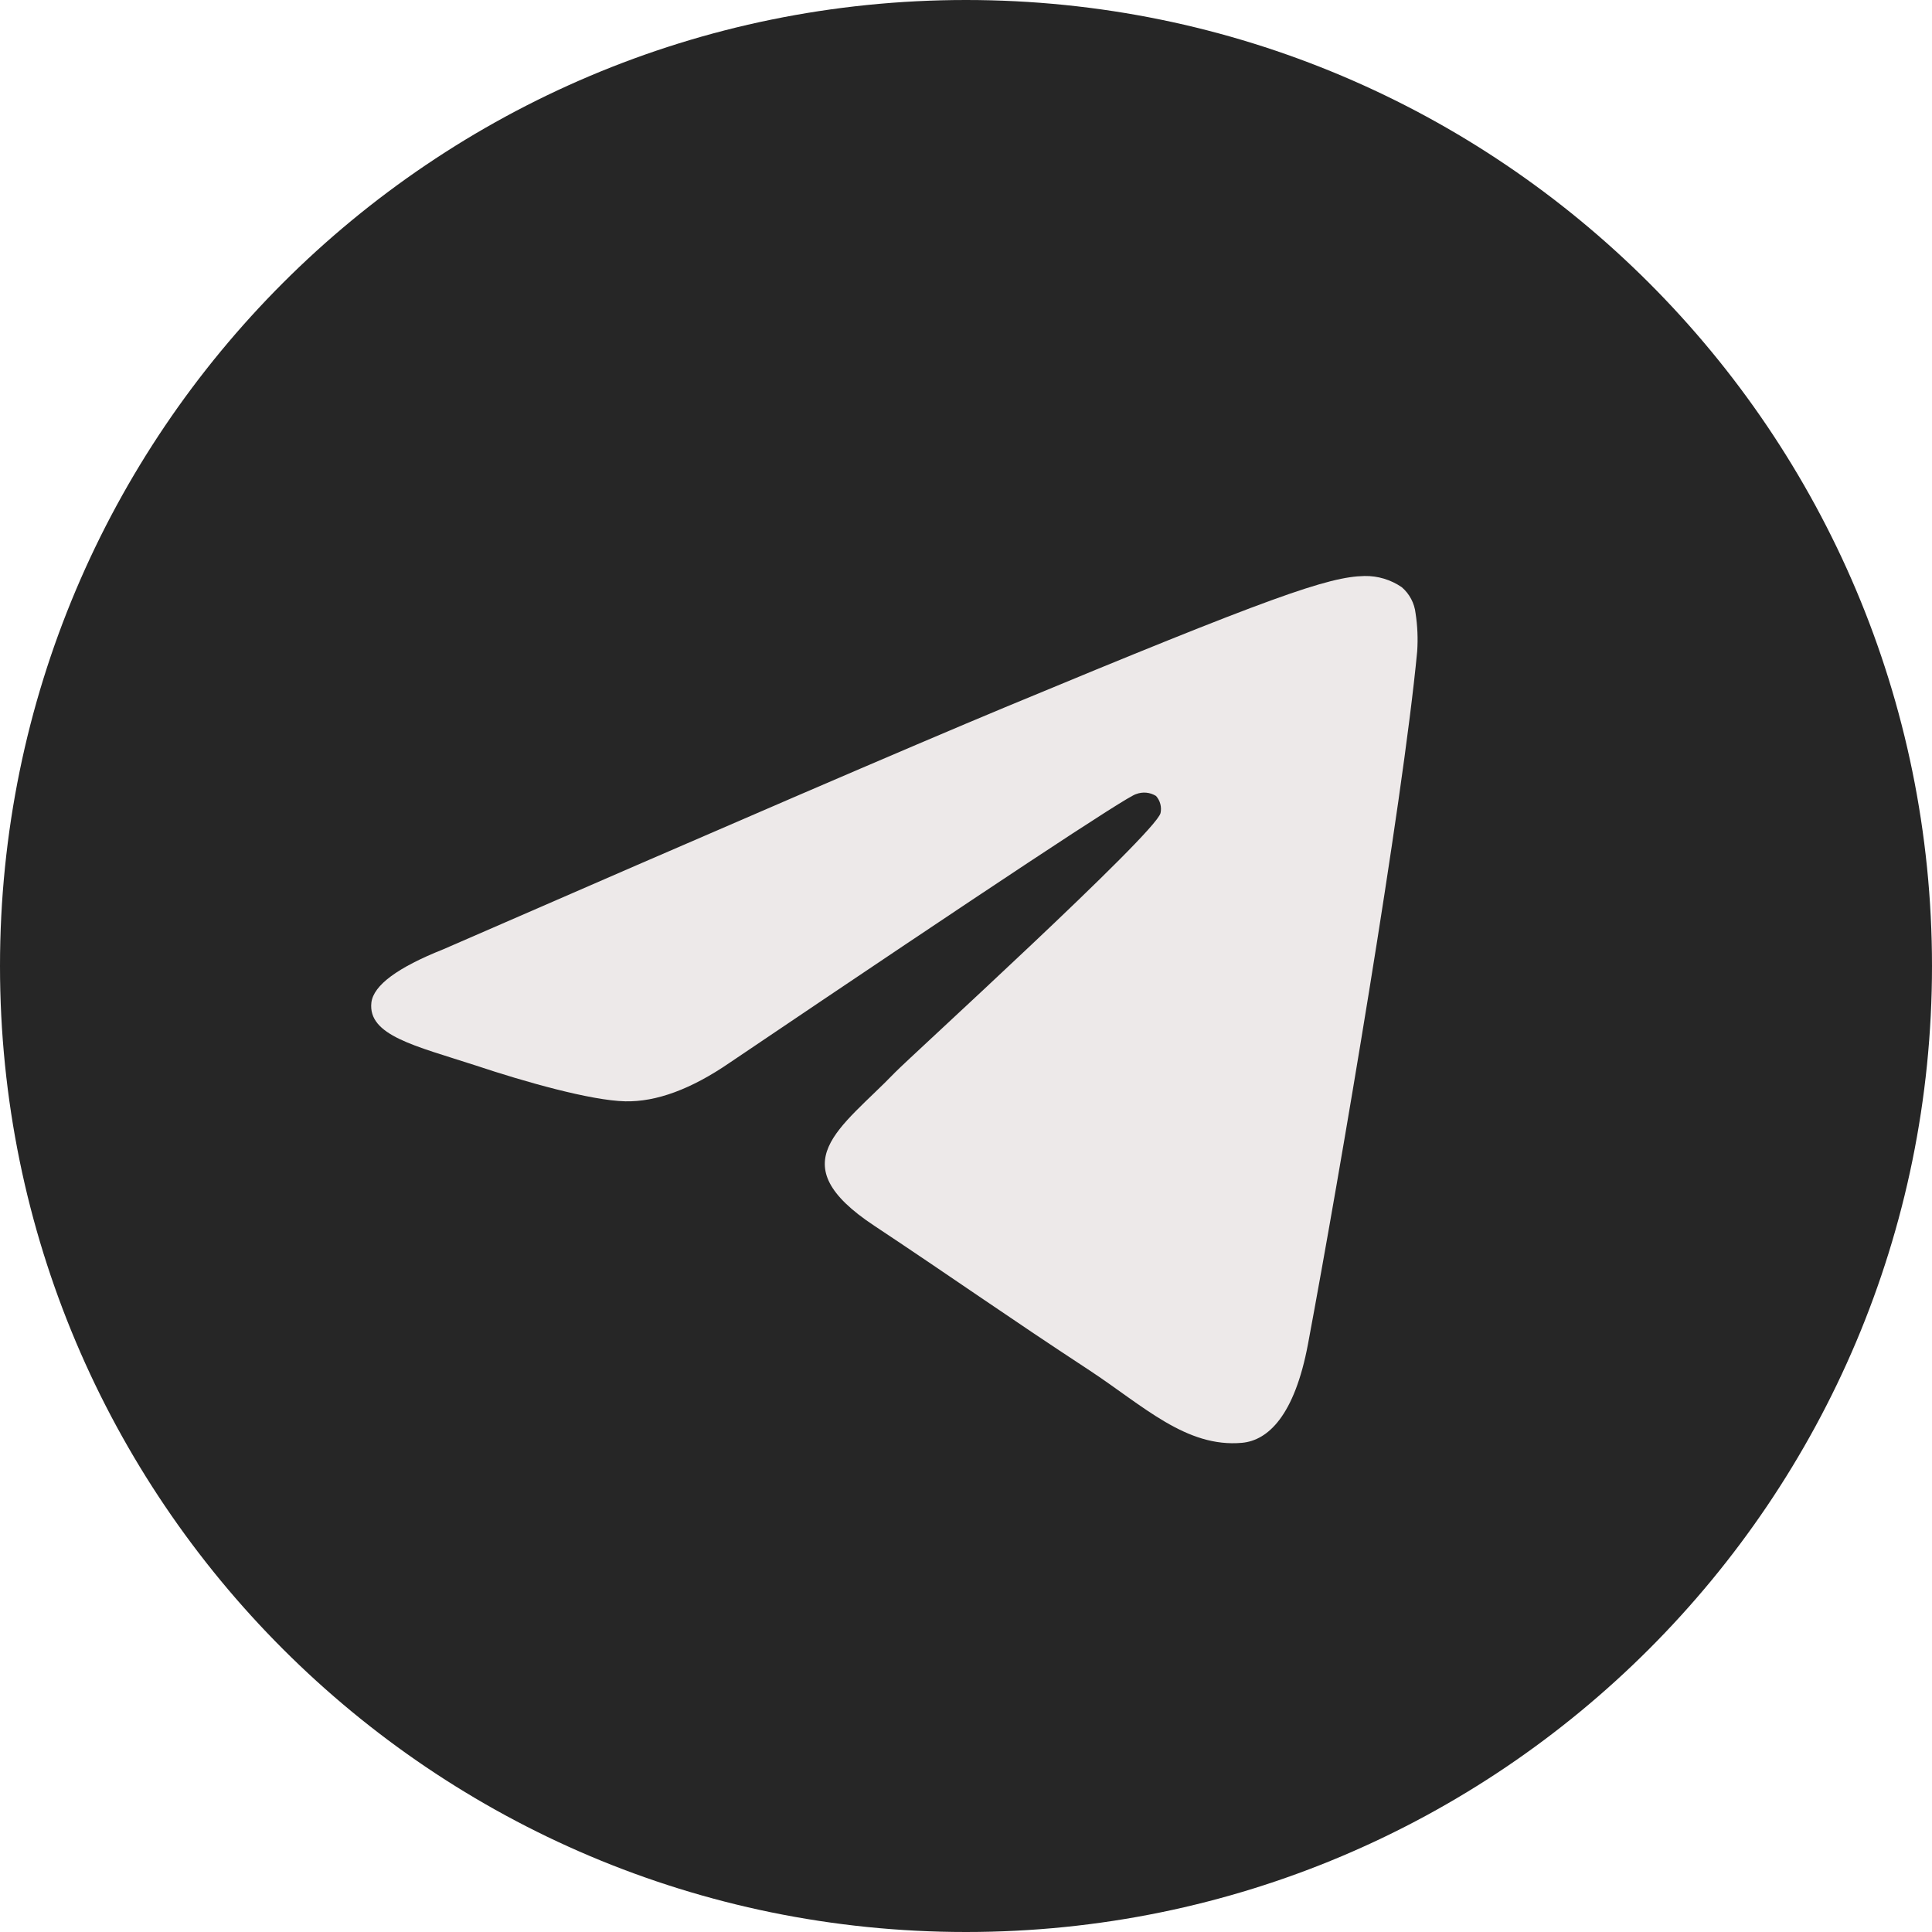 <?xml version="1.0" encoding="UTF-8"?> <svg xmlns="http://www.w3.org/2000/svg" width="160" height="160" viewBox="0 0 160 160" fill="none"> <g clip-path="url(#clip0_124_881)"> <path d="M80 160C124.183 160 160 124.183 160 80C160 35.817 124.183 0 80 0C35.817 0 0 35.817 0 80C0 124.183 35.817 160 80 160Z" fill="#262626"></path> <path fill-rule="evenodd" clip-rule="evenodd" d="M36.696 78.623C59.959 68.487 75.47 61.805 83.23 58.575C105.392 49.362 110.02 47.762 112.997 47.702C114.101 47.681 115.184 48.006 116.093 48.633C116.731 49.183 117.138 49.954 117.232 50.791C117.392 51.832 117.437 52.888 117.366 53.939C116.167 66.59 110.966 97.168 108.324 111.301C107.207 117.254 105.005 119.286 102.869 119.487C98.24 119.911 94.683 116.421 90.218 113.481C83.192 108.875 79.226 106.039 72.409 101.515C64.528 96.305 69.641 93.47 74.128 88.811C75.304 87.591 95.71 69.016 96.112 67.334C96.165 67.086 96.158 66.828 96.094 66.583C96.029 66.337 95.908 66.11 95.74 65.92C95.495 65.767 95.219 65.674 94.932 65.647C94.645 65.62 94.356 65.66 94.087 65.764C93.388 65.918 82.171 73.332 60.435 88.007C57.25 90.195 54.365 91.262 51.78 91.207C48.93 91.141 43.453 89.593 39.375 88.231C34.381 86.609 30.445 85.753 30.757 83.022C30.941 81.593 32.92 80.127 36.696 78.623Z" fill="#EDE9E9"></path> </g> <defs> <clipPath id="clip0_124_881"> <rect width="40" height="40" fill="white" transform="scale(4)"></rect> </clipPath> </defs> </svg> 